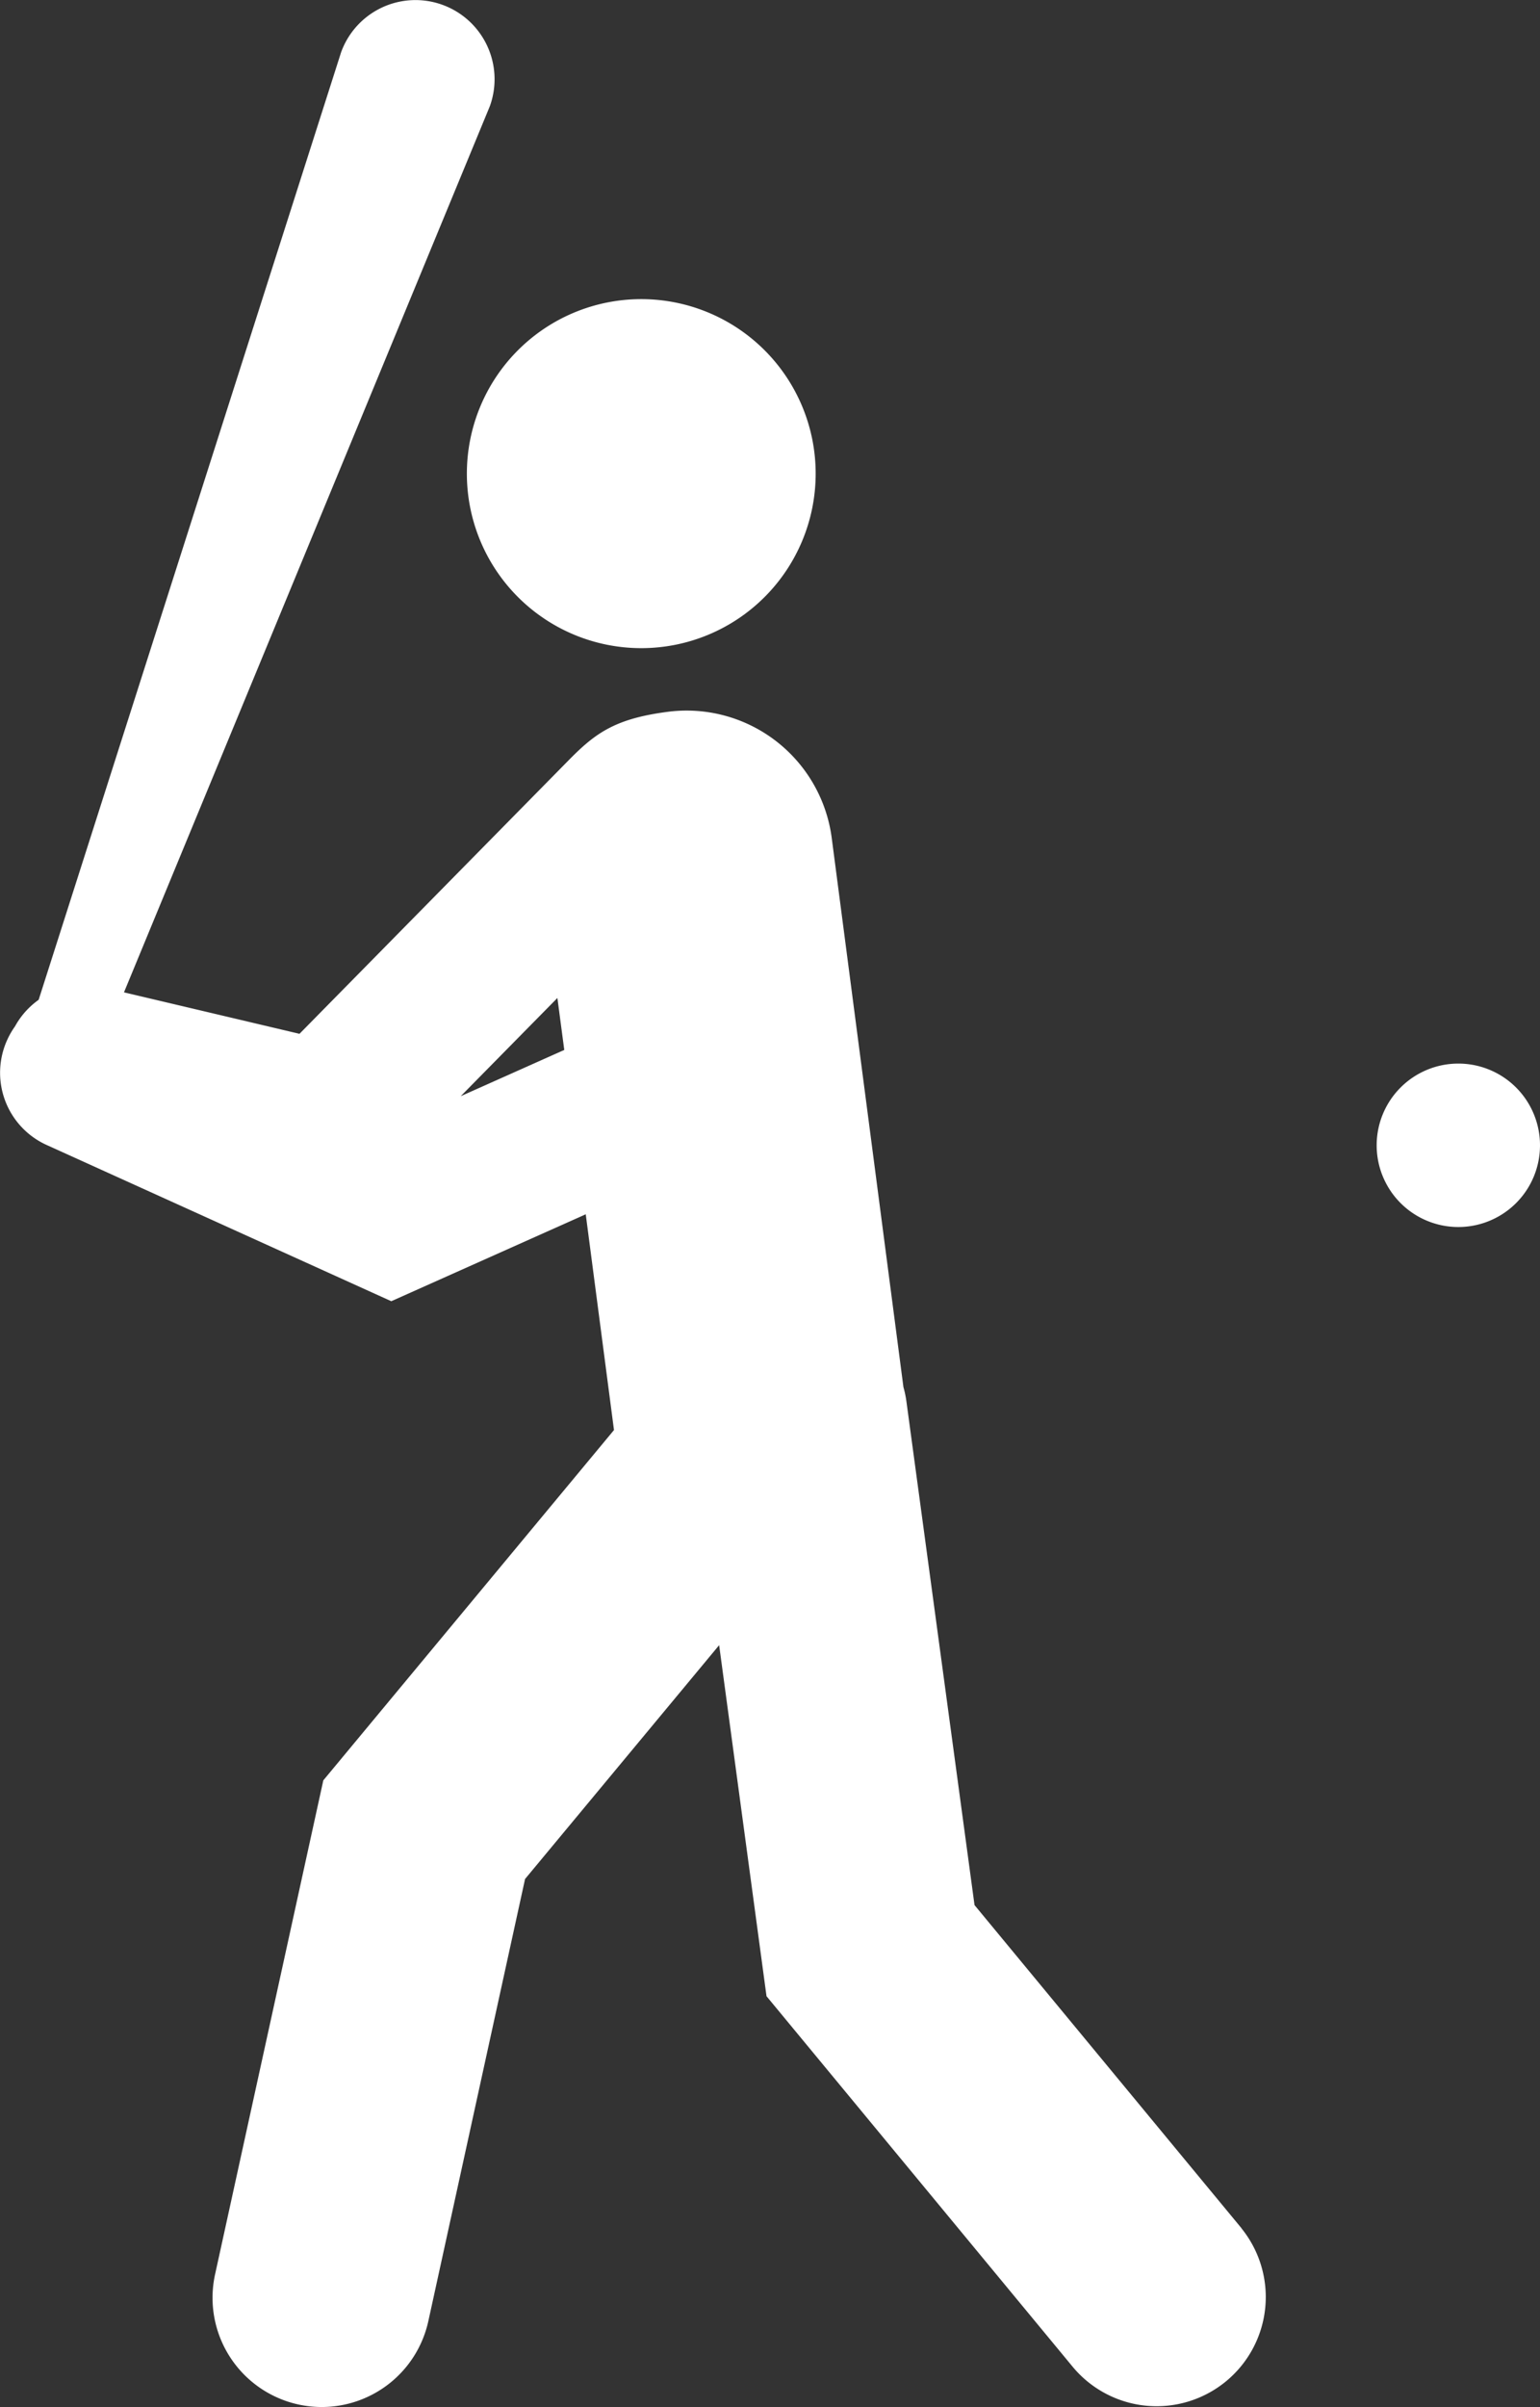<svg id="Vrstva_1" data-name="Vrstva 1" xmlns="http://www.w3.org/2000/svg" viewBox="0 0 768.24 1200"><rect x="0" y="0" width="768.24" height="1200" fill="#333333" stroke="none"/><defs><style>.cls-1{fill:#fff;}</style></defs><title>Bez názvu-1</title><path class="cls-1" d="M448.5,236.13a87,87,0,1,0,87-87,87,87,0,0,0-87,87" transform="translate(-215.6)"/><path class="cls-1" d="M445.44,546.49l48.22-48.95,3.43,25.9Zm389.5,564.38L701.75,949.77l-34-251.26a52.19,52.19,0,0,0-1.47-7L630.51,417.76a73,73,0,0,0-81.89-62.88c-25.94,3.38-35.87,10.46-49.07,23.86L365,515.4l-98.14-23.17a39.54,39.54,0,0,0-43.76,19.43,40.16,40.16,0,0,0-3.92,6.81,39.53,39.53,0,0,0,19.74,52.38L410.8,648.71l97-43.34,14.09,107.57-145,174.64-54,246.3a54.46,54.46,0,0,0,41.53,64.85,55.28,55.28,0,0,0,11.7,1.27,54.47,54.47,0,0,0,53.15-42.79l48.26-220.45,96.82-116.57,23.63,175,153,185.07a54.44,54.44,0,0,0,83.93-69.35" transform="translate(-215.6)"/><path class="cls-1" d="M264,527.28a18.27,18.27,0,1,1-34.33-12.51L385.78,26a39.46,39.46,0,1,1,74.16,27Z" transform="translate(-215.6)"/><path class="cls-1" d="M983.84,571a40.74,40.74,0,1,1-40.75-40.76A40.74,40.74,0,0,1,983.84,571" transform="translate(-215.6)"/></svg>